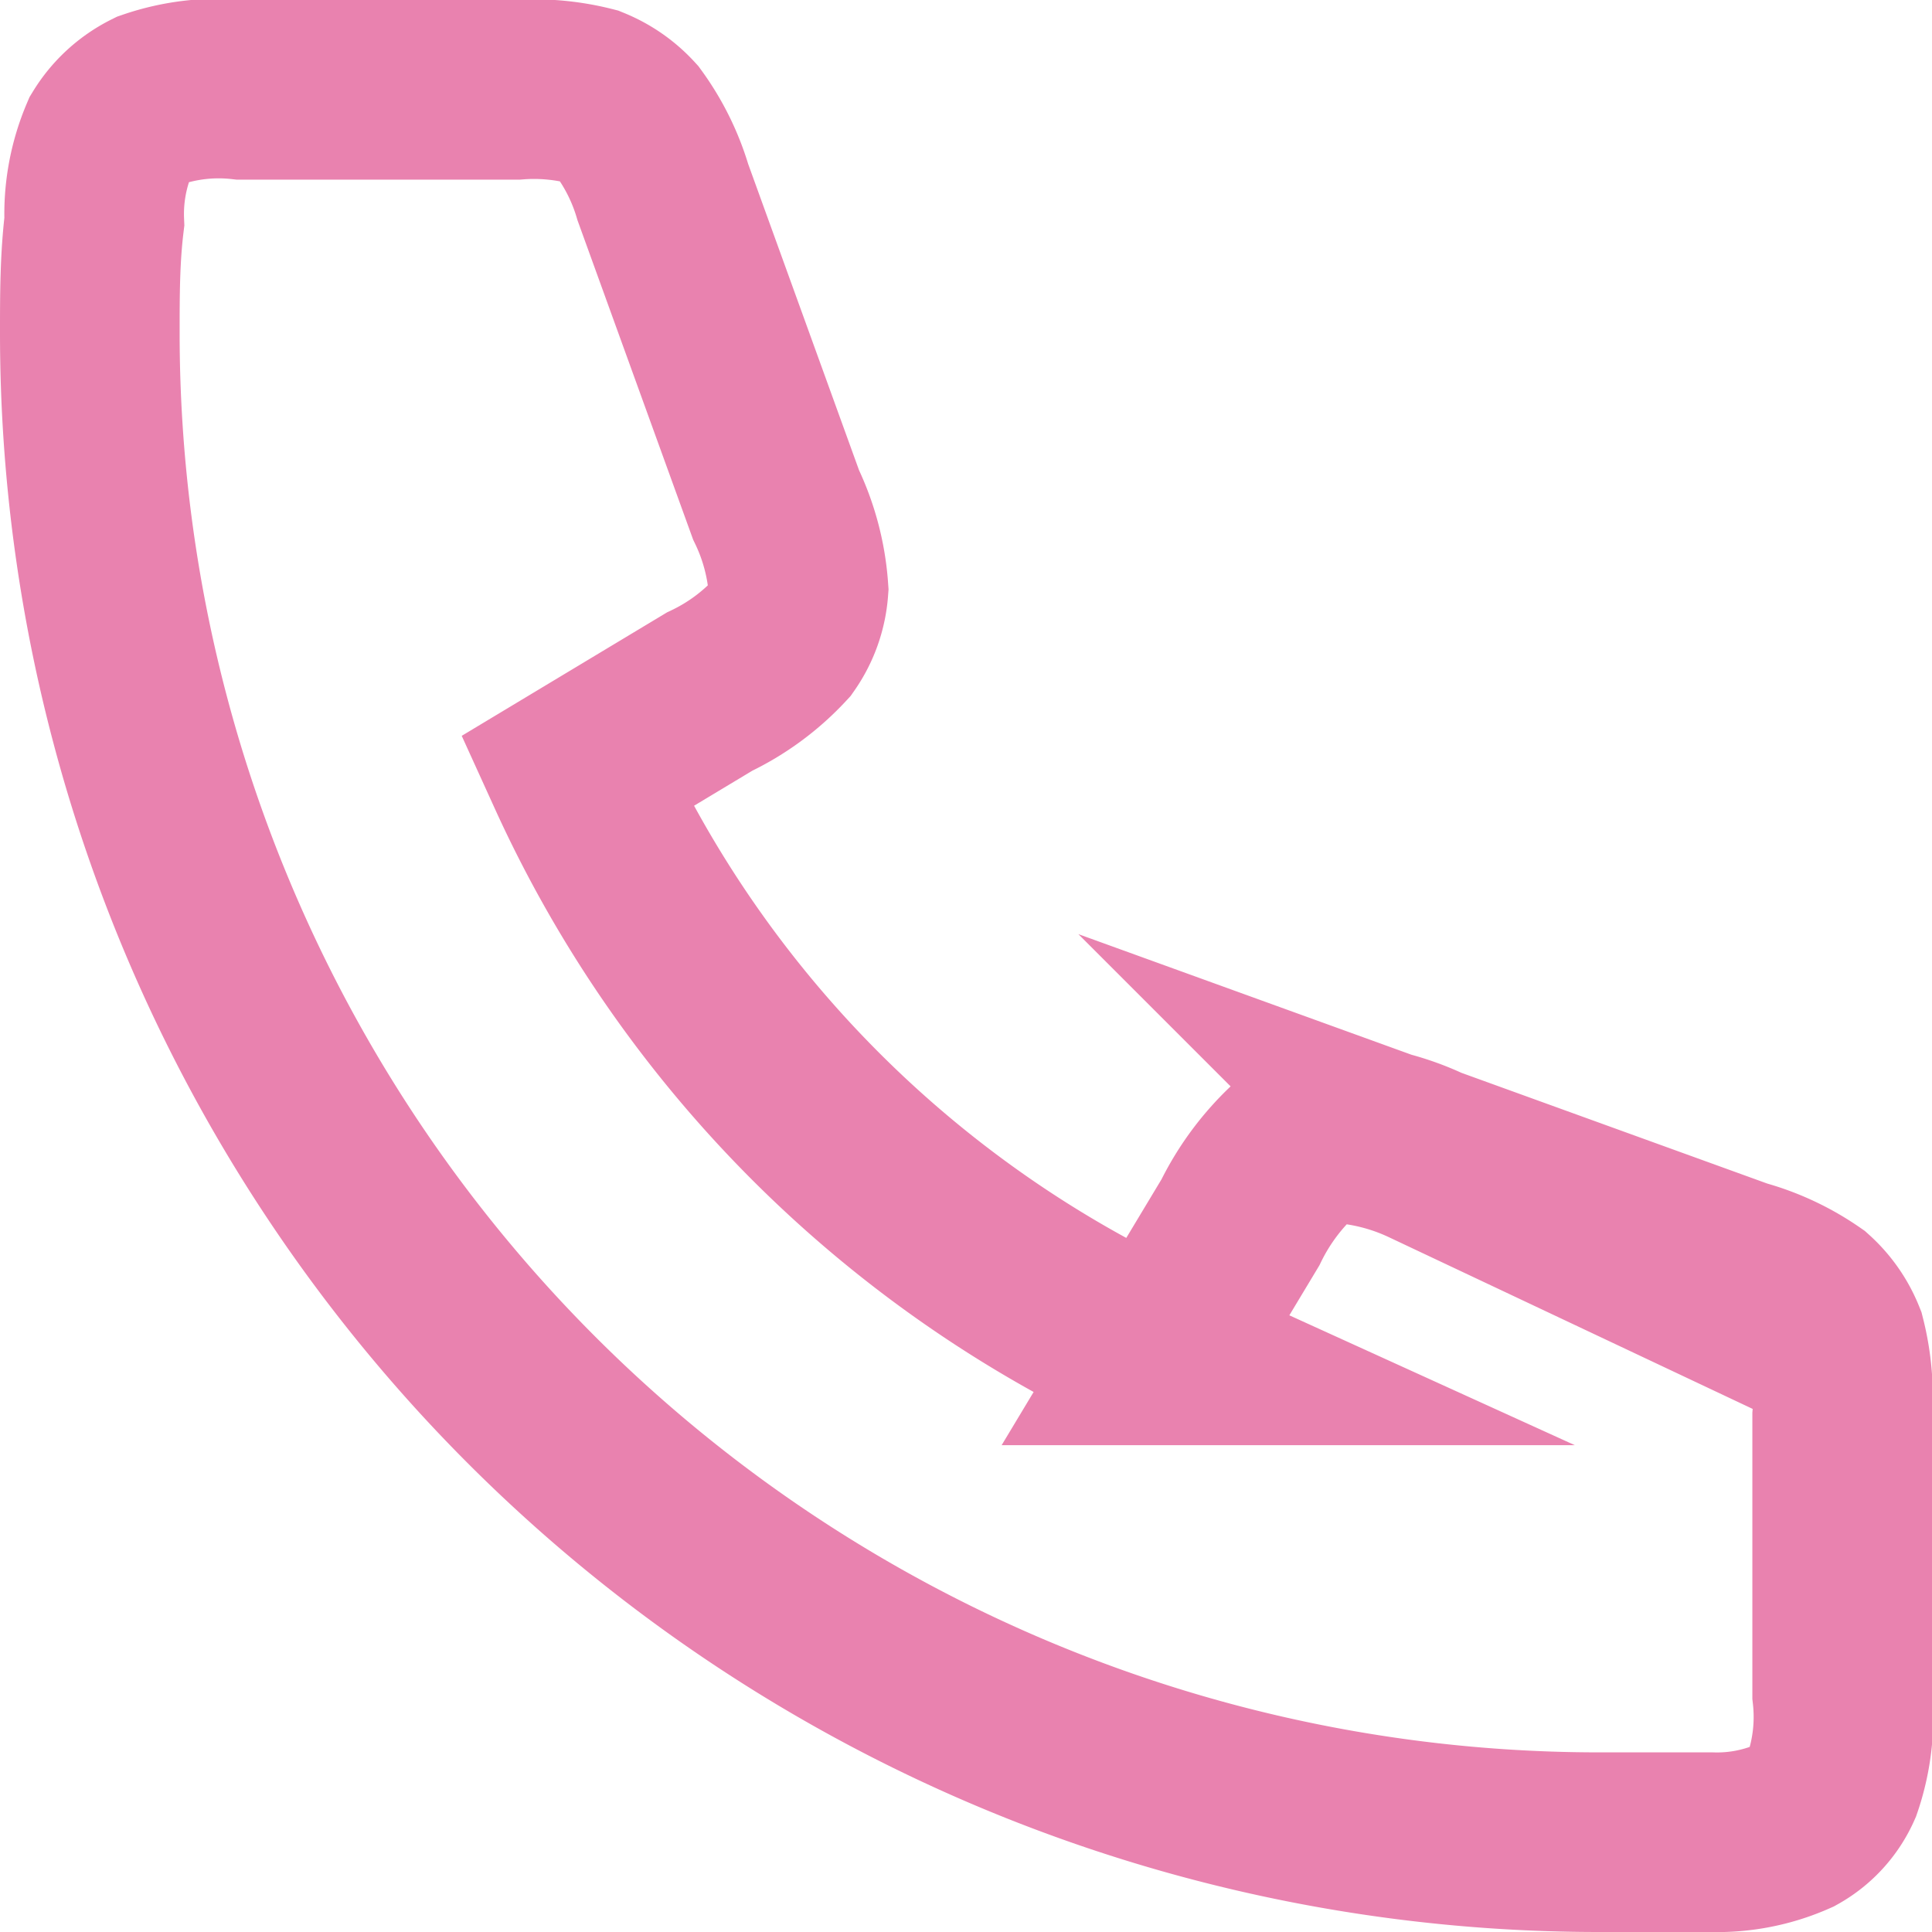 <?xml version="1.0" encoding="UTF-8"?>
<svg xmlns="http://www.w3.org/2000/svg" id="Layer_1" data-name="Layer 1" width="0.76cm" height="0.76cm" viewBox="0 0 21.51 21.51">
  <defs>
    <style>.cls-1{fill:none;stroke:#e982af;stroke-miterlimit:10;stroke-width:2px;}</style>
  </defs>
  <path class="cls-1" d="M1,3.71a16.8,16.8,0,0,0,16.8,16.8c.42,0,.84,0,1.25,0a2.1,2.1,0,0,0,.92-.18,1,1,0,0,0,.43-.47,2.29,2.29,0,0,0,.11-1V15.77a2.58,2.58,0,0,0-.07-.85,1.16,1.16,0,0,0-.3-.43,2.52,2.52,0,0,0-.77-.36l-3.48-1.26a2.7,2.7,0,0,0-.94-.25,1.26,1.26,0,0,0-.56.2,2.75,2.75,0,0,0-.58.79l-.89,1.48a13.1,13.1,0,0,1-6.5-6.5L7.9,7.7a2.58,2.58,0,0,0,.79-.58,1.12,1.12,0,0,0,.2-.56,2.58,2.58,0,0,0-.25-.94L7.38,2.14A2.52,2.52,0,0,0,7,1.37a1.19,1.19,0,0,0-.43-.3A2.55,2.55,0,0,0,5.75,1H2.69a2.29,2.29,0,0,0-1,.11,1.15,1.15,0,0,0-.47.43,2.15,2.15,0,0,0-.17.93C1,2.88,1,3.29,1,3.71Z"></path>
</svg>
